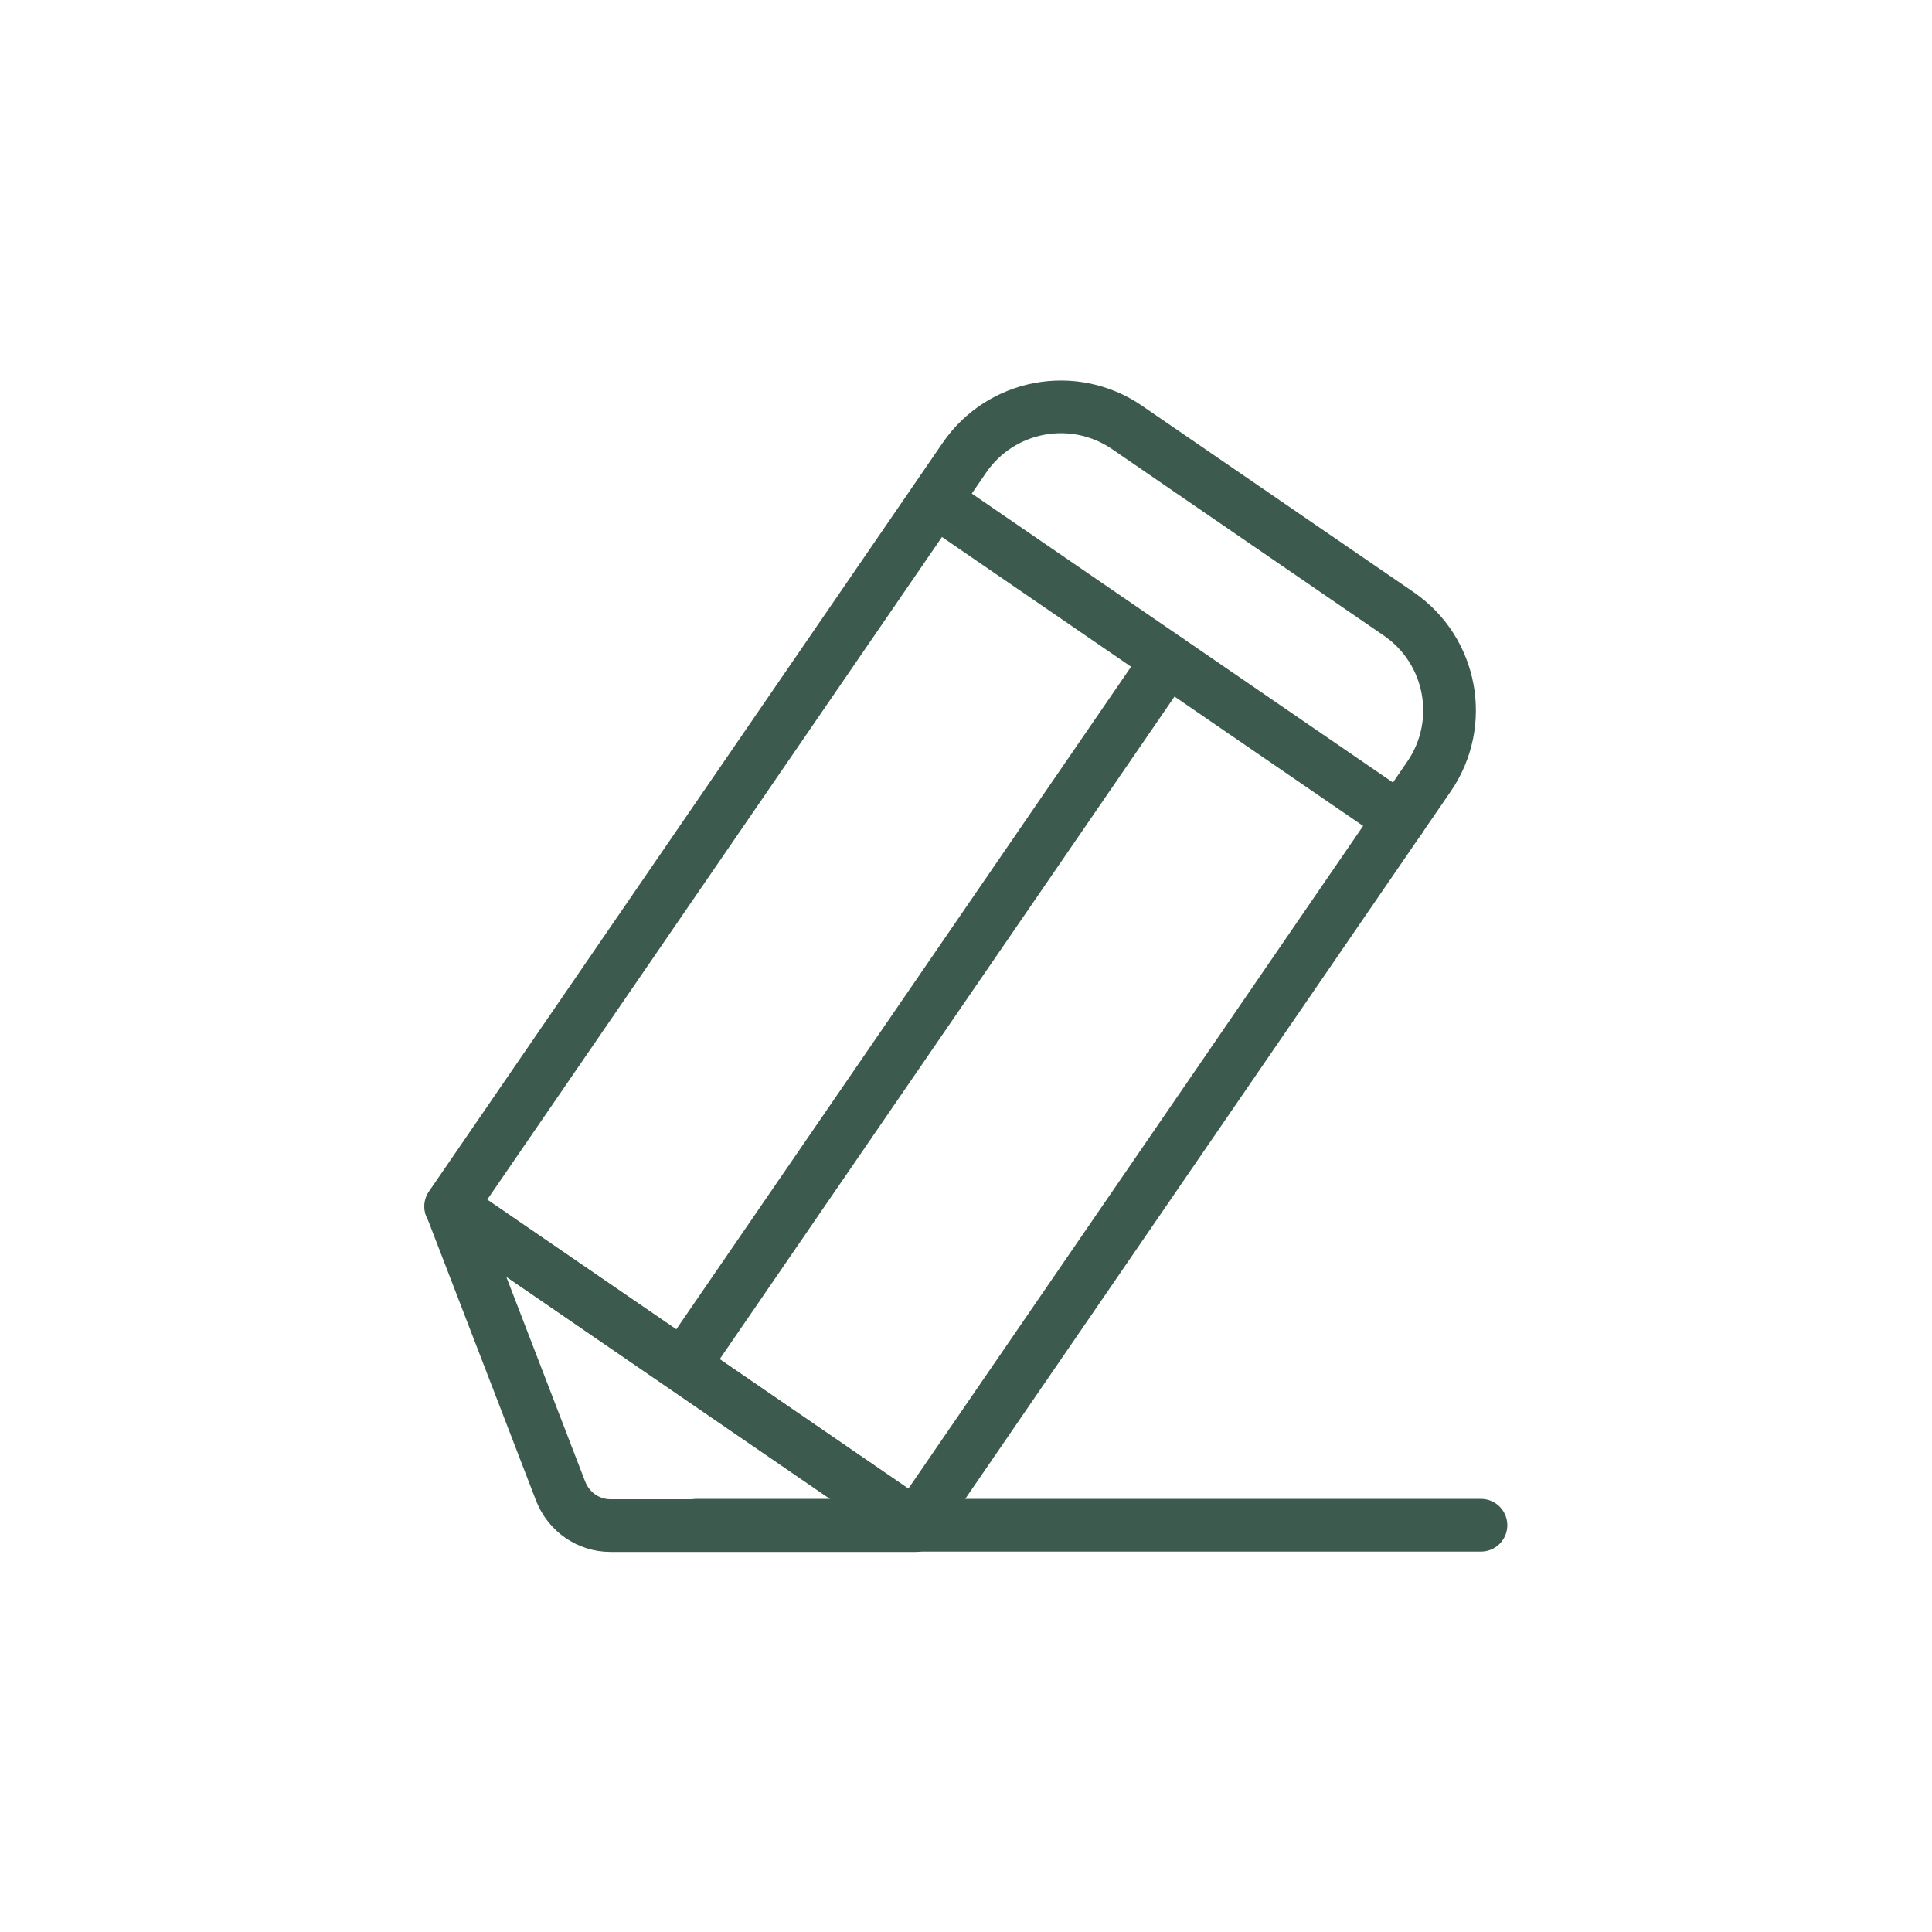 <svg viewBox="0 0 55 55" xmlns="http://www.w3.org/2000/svg" data-name="Capa 2" id="Capa_2">
  <defs>
    <style>
      .cls-1, .cls-2 {
        fill: none;
      }

      .cls-2 {
        stroke: #3c5b4e;
        stroke-linecap: round;
        stroke-linejoin: round;
        stroke-width: 1.5px;
      }
    </style>
  </defs>
  <g data-name="Capa 1" id="Capa_1-2">
    <g>
      <rect height="55" width="55" class="cls-1"></rect>
      <g>
        <g>
          <path transform="translate(20.05 -10.96) rotate(34.46)" d="M23.02,12.26h9.37c1.84,0,3.33,1.49,3.33,3.33v25.85h-16.04V15.59c0-1.84,1.49-3.33,3.33-3.33Z" class="cls-2"></path>
          <path d="M12.84,34.35l3.12,8.1c.23.59.79.98,1.42.98h8.68s-13.22-9.07-13.22-9.07Z" class="cls-2"></path>
          <line y2="23.32" x2="39.85" y1="14.25" x1="26.63" class="cls-2"></line>
          <line y2="38.88" x2="19.45" y1="18.79" x1="33.24" class="cls-2"></line>
        </g>
        <line y2="43.42" x2="42.16" y1="43.42" x1="19.82" class="cls-2"></line>
      </g>
    </g>
  </g>
</svg>